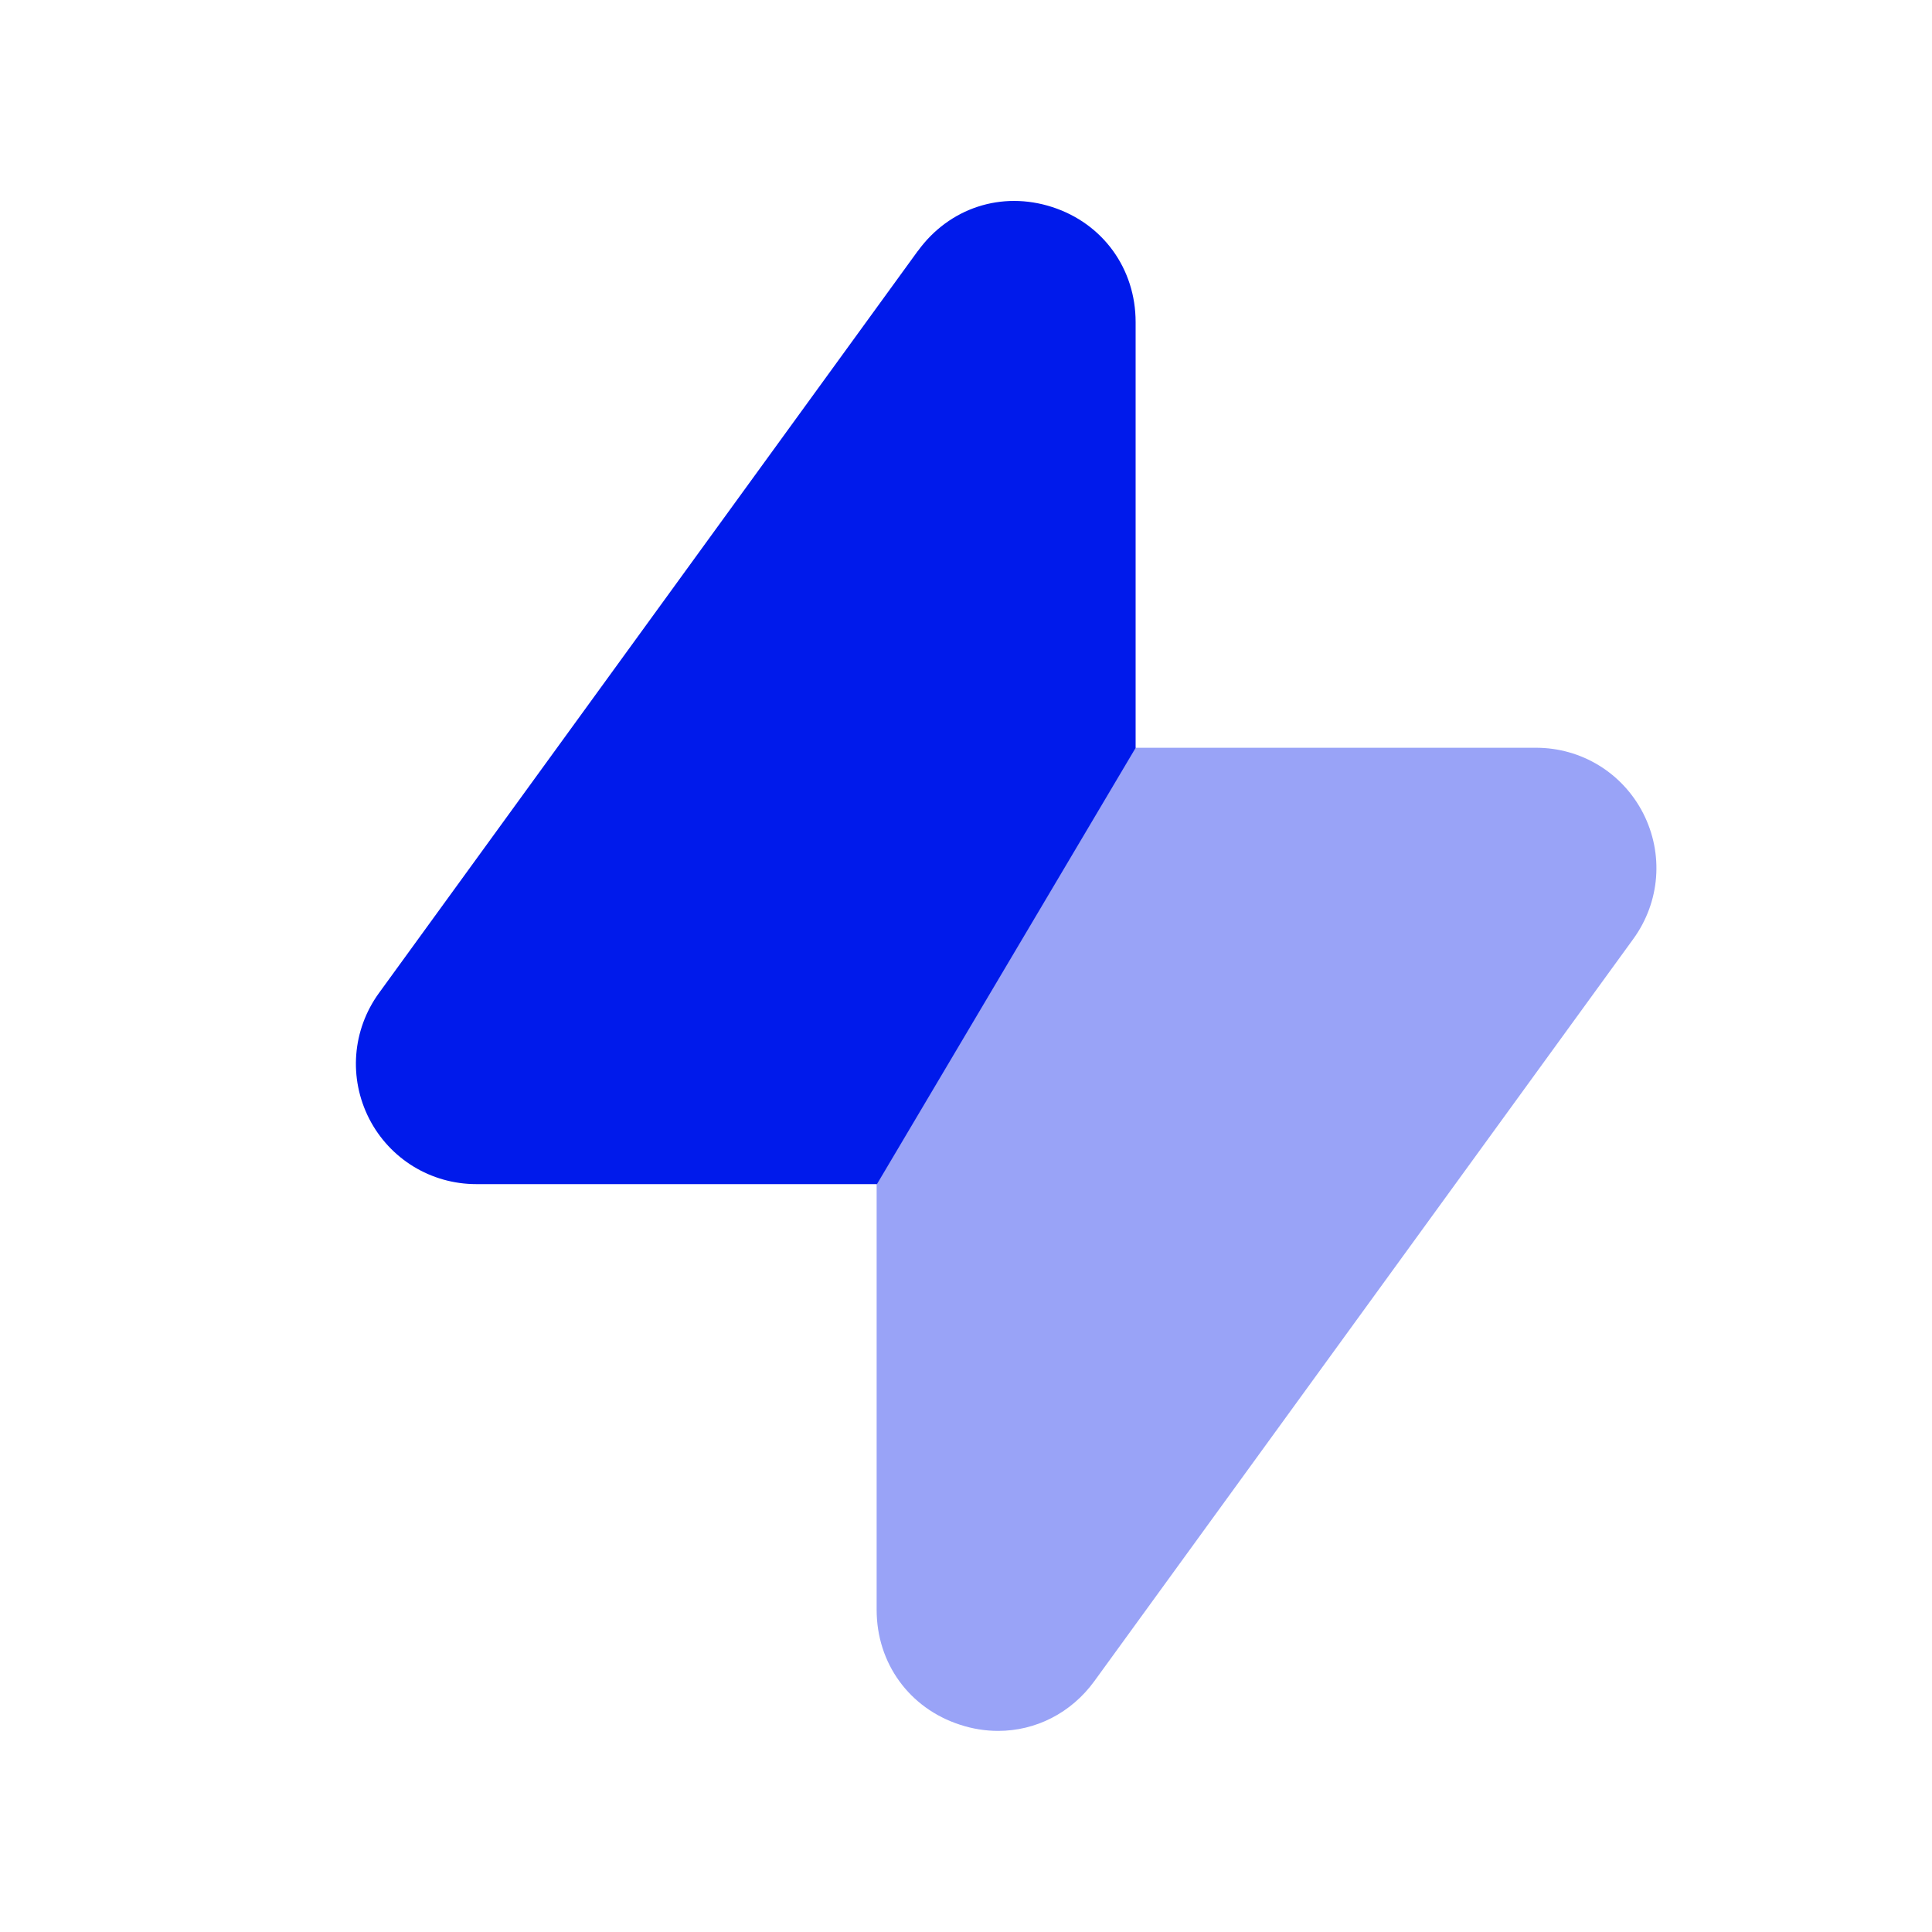 <svg width="88" height="88" viewBox="0 0 88 88" fill="none" xmlns="http://www.w3.org/2000/svg">
<path opacity="0.4" d="M74.844 37.043C73.901 35.203 72.031 34.059 69.963 34.059H51.711L39.93 53.928V73.329C39.93 75.756 41.418 77.809 43.721 78.557C44.3 78.748 44.887 78.84 45.463 78.84C47.171 78.84 48.788 78.033 49.852 76.566L74.4 42.76C75.617 41.077 75.786 38.888 74.844 37.043Z" fill="#001AEB"/>
<path d="M51.726 14.669V34.066L39.945 53.935H21.696C19.628 53.935 17.758 52.791 16.815 50.955C15.873 49.106 16.042 46.917 17.259 45.235L41.807 11.428H41.811C43.234 9.47 45.621 8.681 47.934 9.433C50.237 10.181 51.726 12.238 51.726 14.669Z" fill="#001AEB"/>
</svg>
